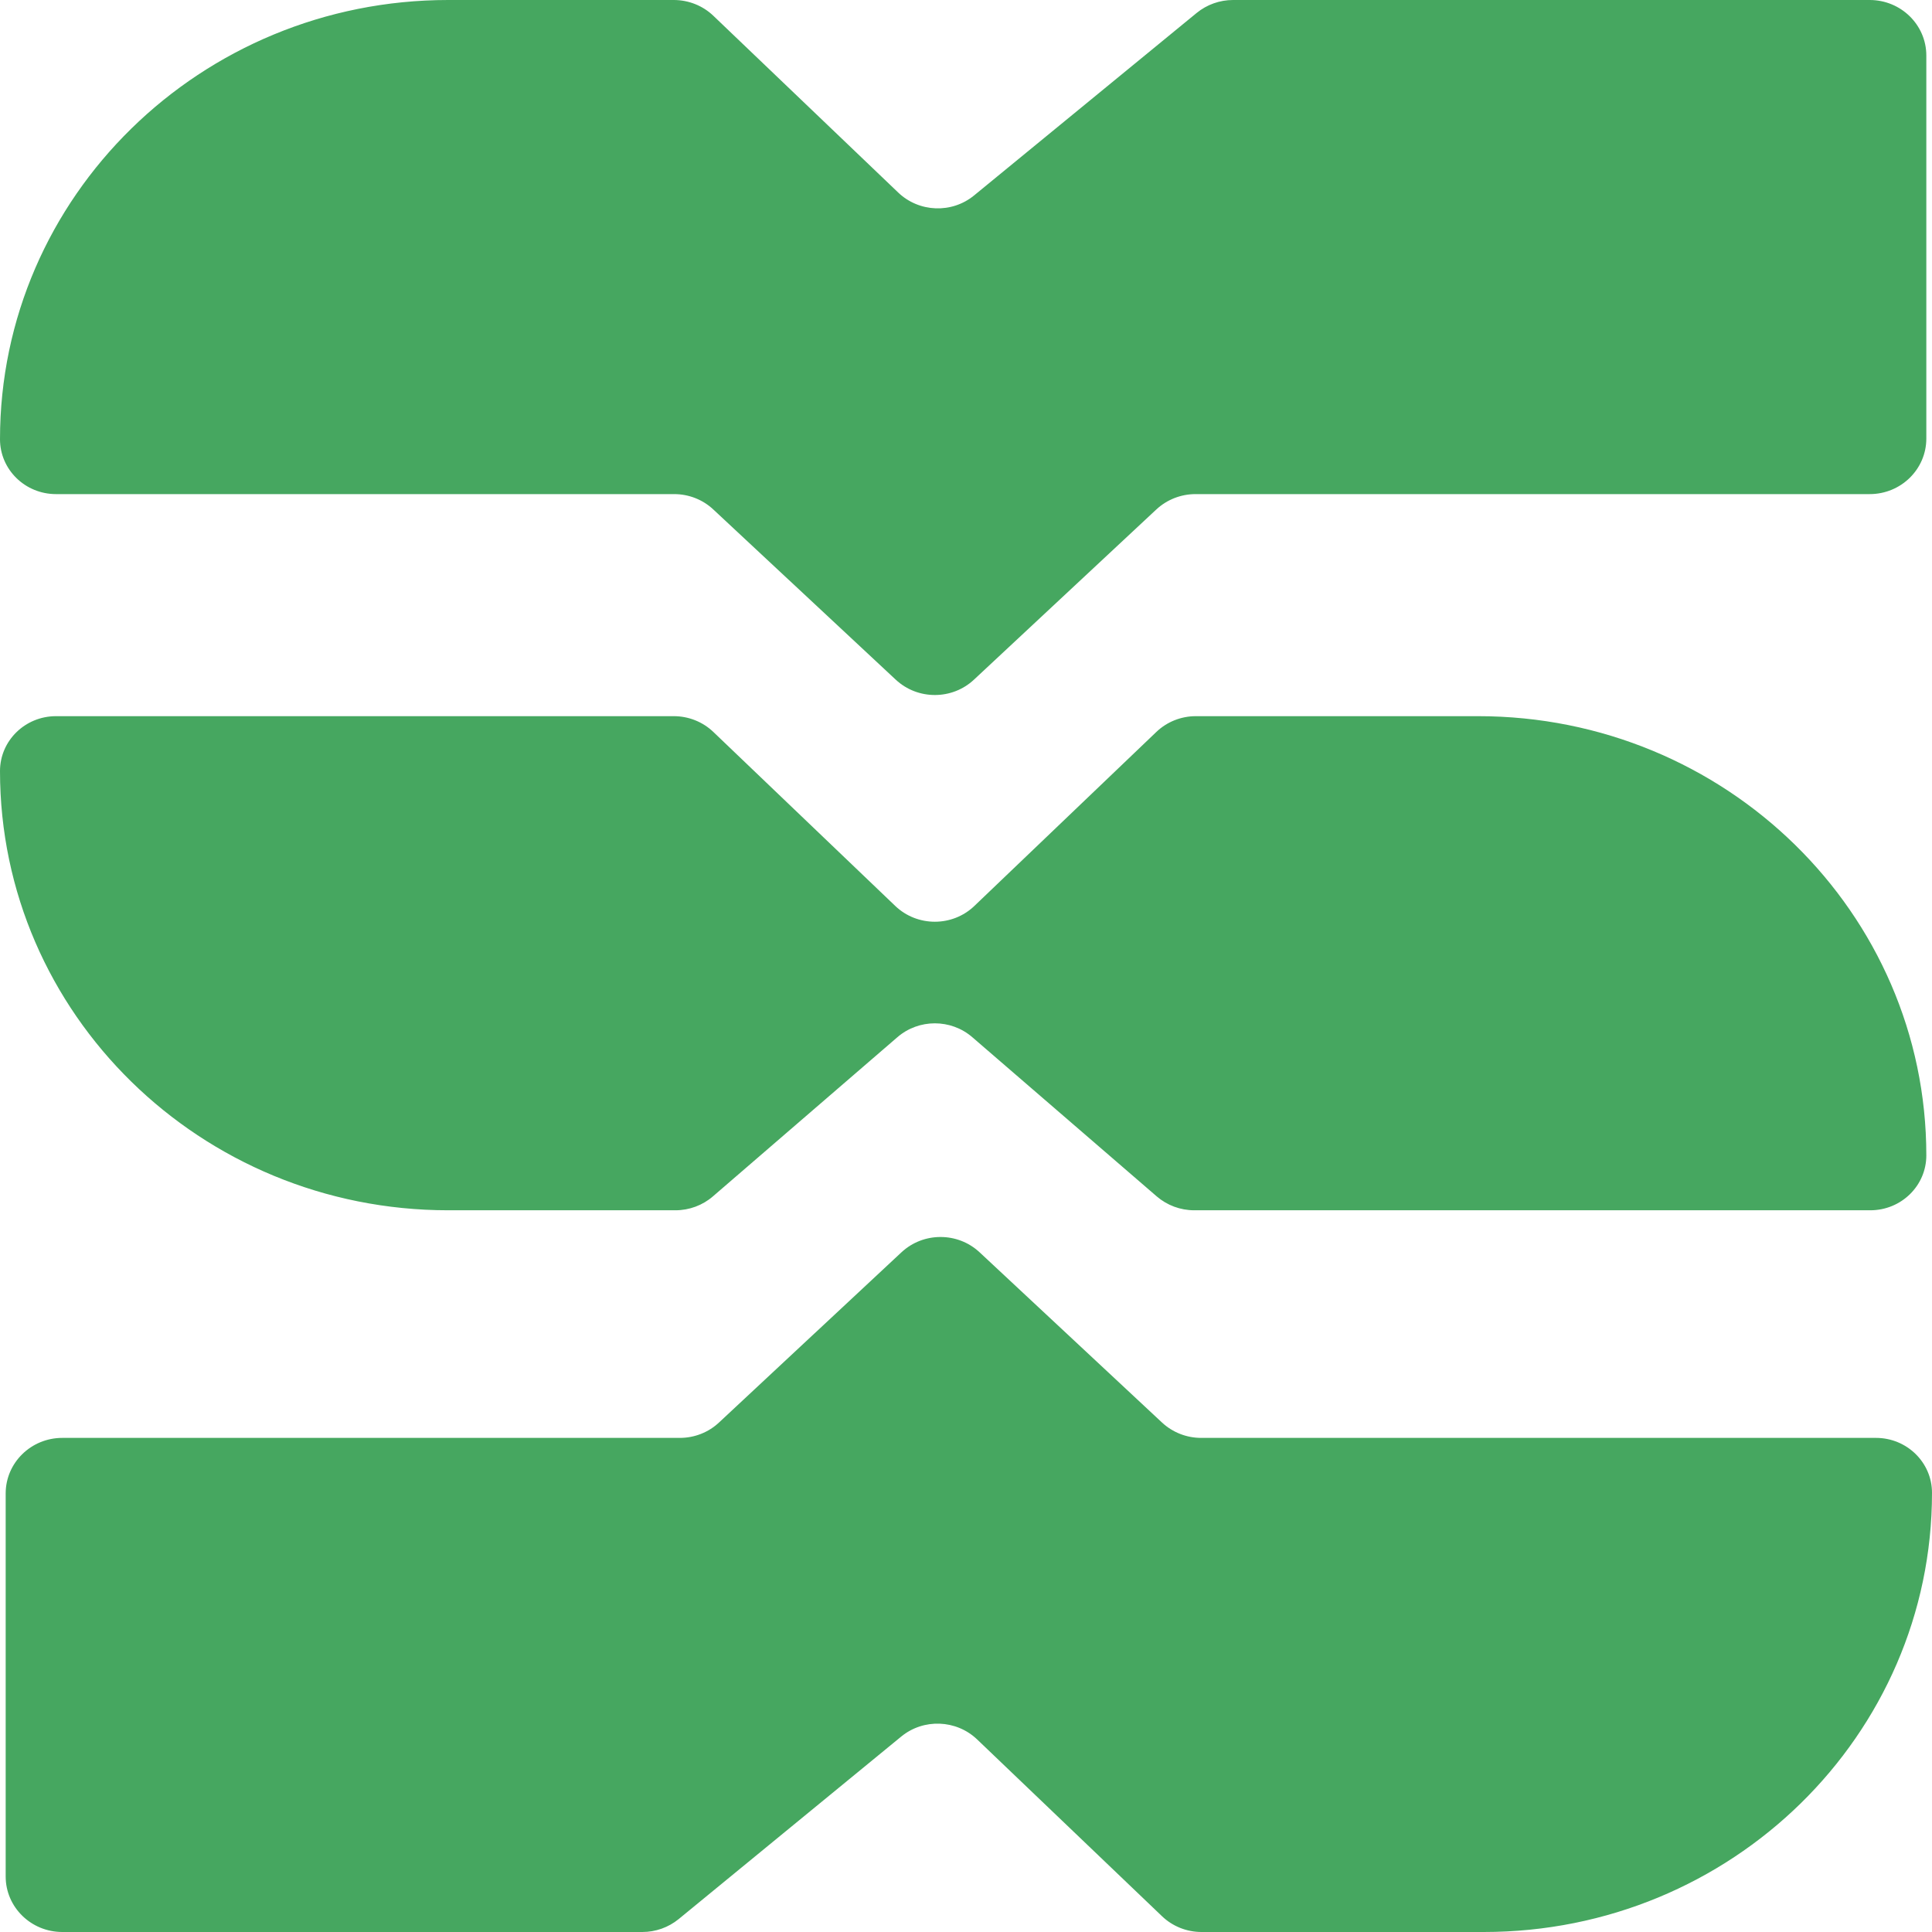 <svg width="32" height="32" viewBox="0 0 32 32" fill="none" xmlns="http://www.w3.org/2000/svg">
<g clip-path="url(#clip0_103_23)">
<g clip-path="url(#clip1_103_23)">
<path fill-rule="evenodd" clip-rule="evenodd" d="M31.906 0.92V7.264C31.906 7.772 31.486 8.184 30.968 8.184H19.801C19.56 8.184 19.328 8.275 19.153 8.438L16.131 11.258C15.769 11.596 15.199 11.596 14.837 11.258L11.814 8.438C11.64 8.275 11.408 8.184 11.167 8.184H0.928C0.415 8.184 0 7.777 0 7.275C0 3.257 3.324 0 7.424 0H11.16C11.405 0 11.641 0.094 11.816 0.262L14.877 3.189C15.222 3.519 15.765 3.54 16.134 3.237L19.821 0.214C19.99 0.076 20.203 0 20.423 0H30.968C31.486 0 31.906 0.412 31.906 0.92ZM0.928 11.862H11.16C11.405 11.862 11.641 11.956 11.816 12.124L14.828 15.005C15.193 15.354 15.775 15.354 16.139 15.005L19.152 12.124C19.327 11.956 19.562 11.862 19.807 11.862H24.482C28.582 11.862 31.906 15.119 31.906 19.137C31.906 19.639 31.491 20.046 30.978 20.046H19.78C19.551 20.046 19.331 19.964 19.159 19.816L16.104 17.179C15.75 16.873 15.218 16.873 14.864 17.179L11.808 19.816C11.637 19.964 11.416 20.046 11.188 20.046H7.424C3.324 20.046 0 16.789 0 12.771C0 12.269 0.415 11.862 0.928 11.862ZM0.094 31.081L0.094 24.736C0.094 24.228 0.514 23.816 1.032 23.816H11.261C11.502 23.816 11.734 23.725 11.908 23.562L14.931 20.742C15.293 20.404 15.863 20.404 16.225 20.742L19.247 23.562C19.422 23.725 19.654 23.816 19.894 23.816H31.072C31.584 23.816 32 24.223 32 24.725C32 28.743 28.676 32 24.576 32H19.901C19.656 32 19.421 31.906 19.246 31.738L16.185 28.811C15.84 28.481 15.296 28.46 14.927 28.763L11.241 31.786C11.072 31.924 10.859 32 10.639 32H1.032C0.514 32 0.094 31.588 0.094 31.081Z" fill="#46A760"/>
</g>
</g>
<defs>
<clipPath id="clip0_103_23">
<rect width="32" height="32" fill="white"/>
</clipPath>
<clipPath id="clip1_103_23">
<rect width="32" height="32" fill="white"/>
</clipPath>
</defs>
</svg>
